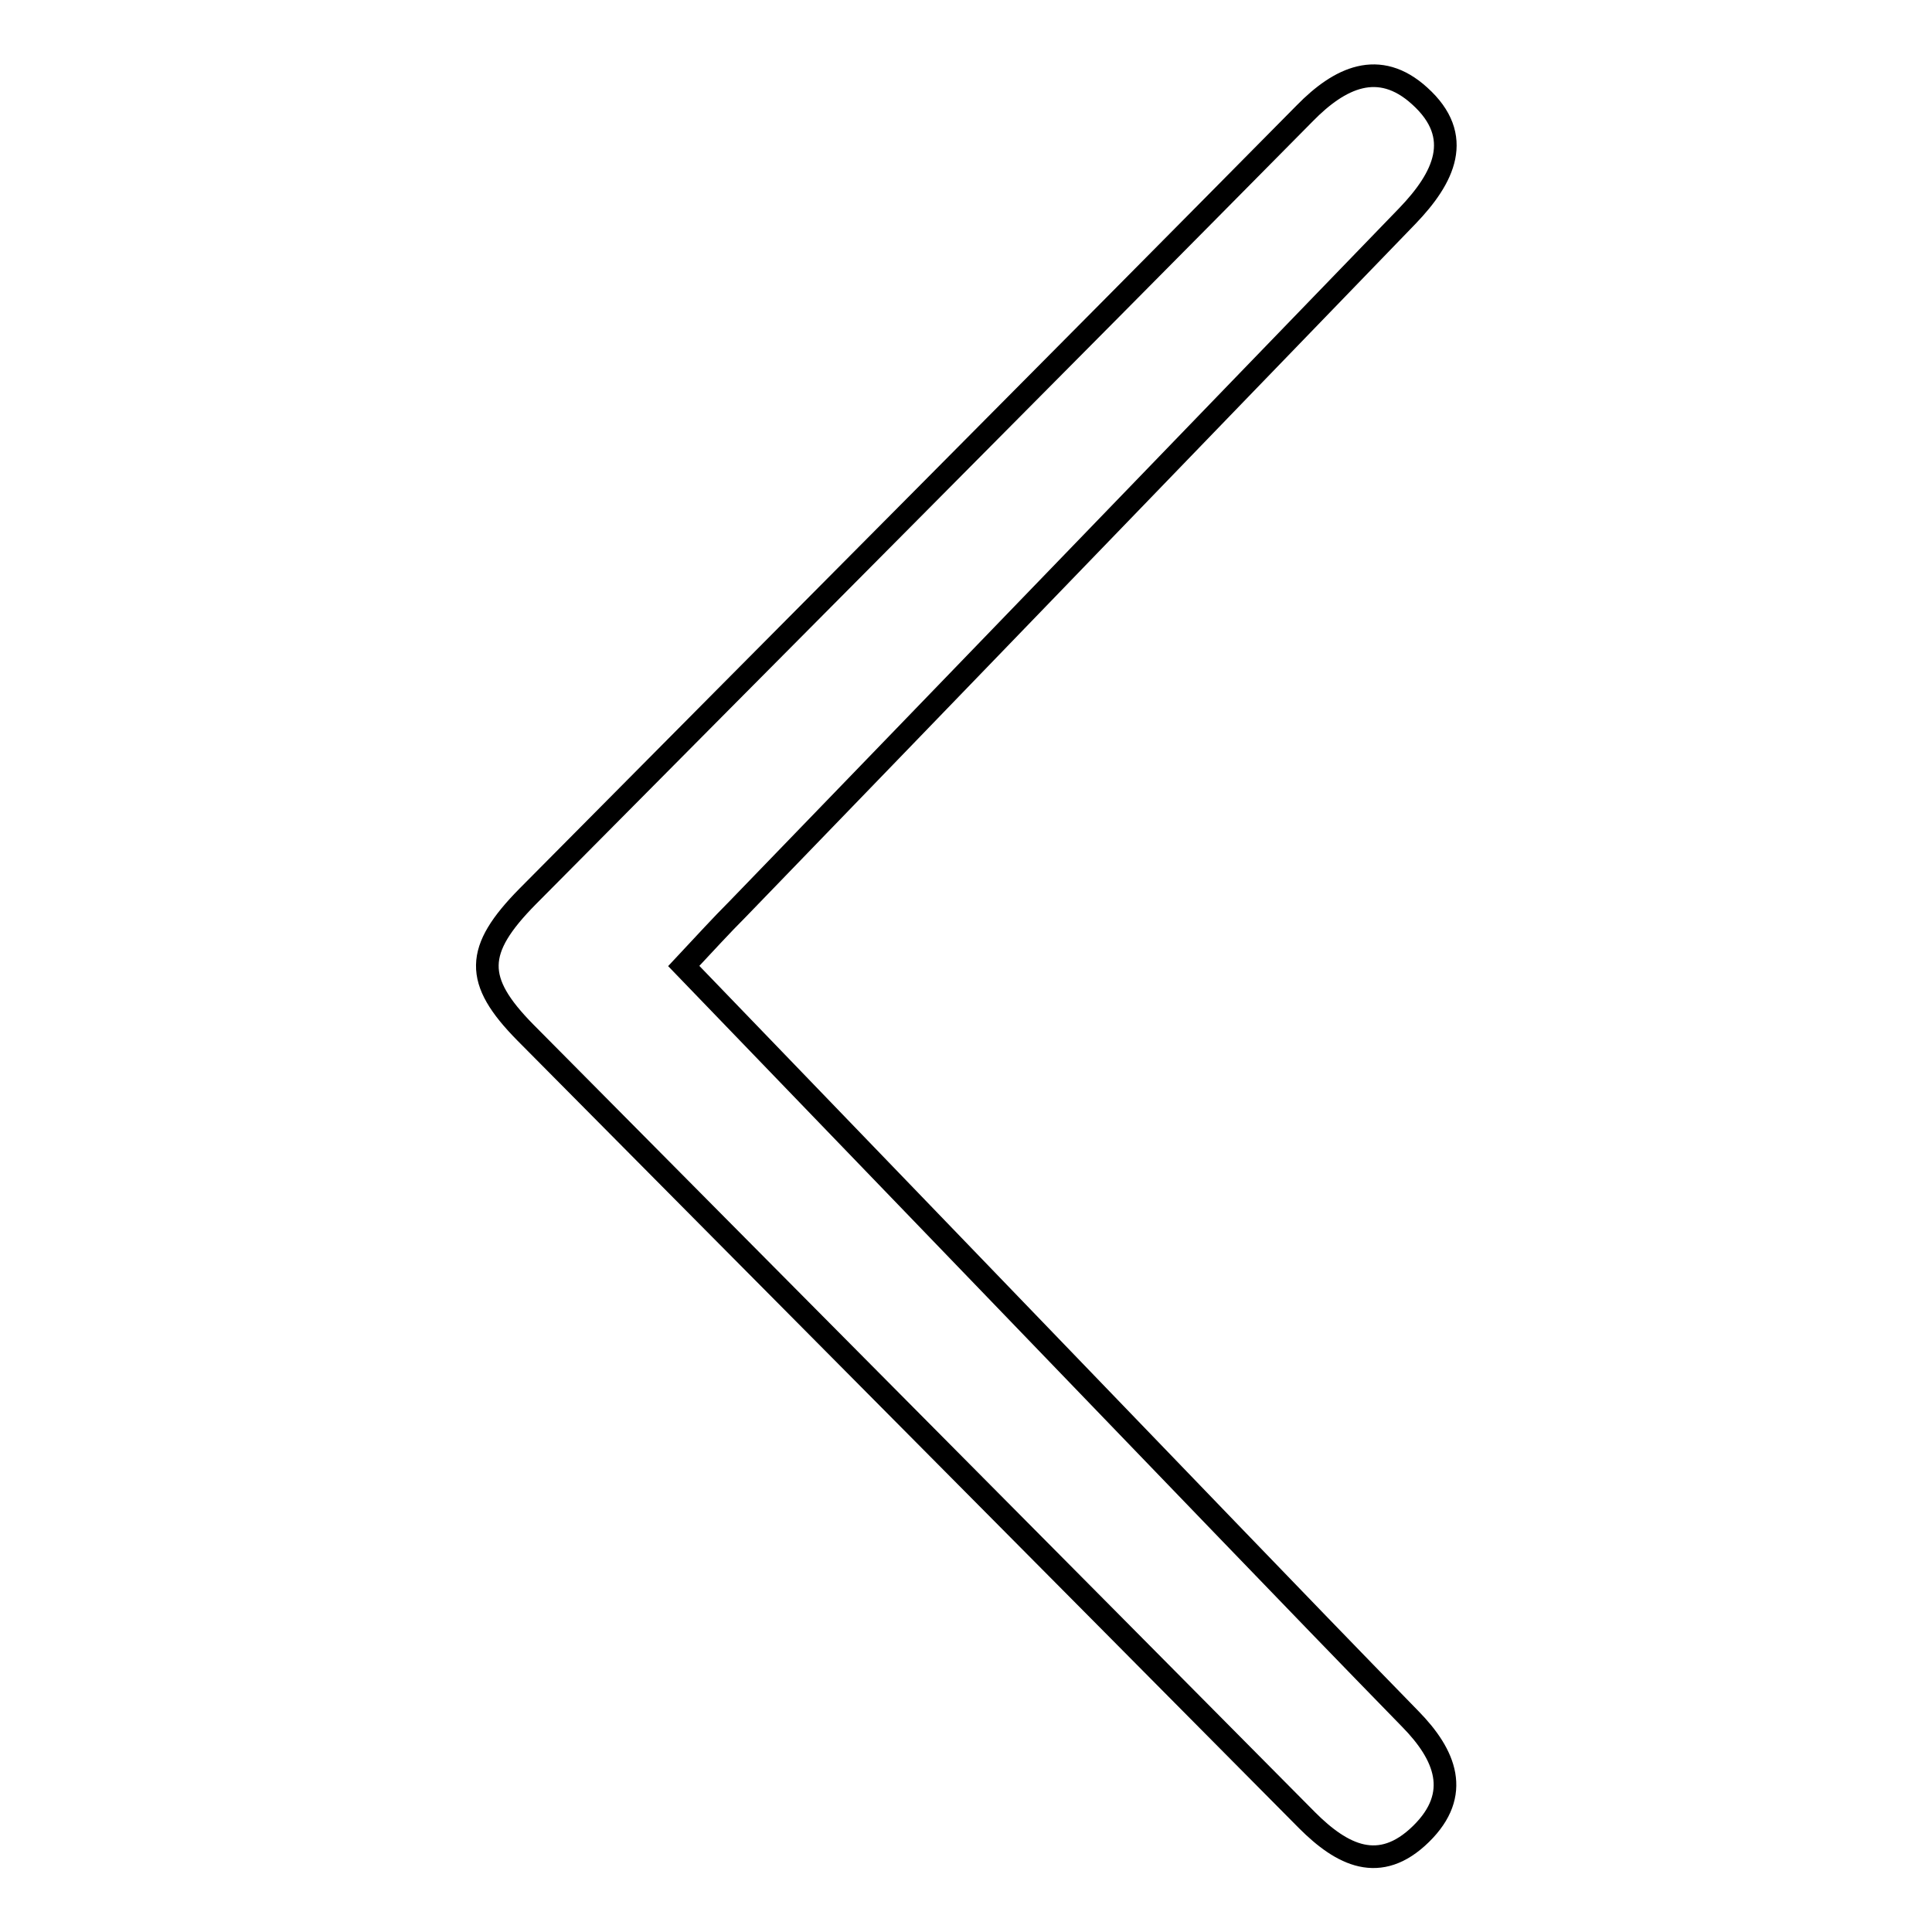 <?xml version="1.0" encoding="utf-8"?>
<!-- Svg Vector Icons : http://www.onlinewebfonts.com/icon -->
<!DOCTYPE svg PUBLIC "-//W3C//DTD SVG 1.1//EN" "http://www.w3.org/Graphics/SVG/1.1/DTD/svg11.dtd">
<svg version="1.1" xmlns="http://www.w3.org/2000/svg" xmlns:xlink="http://www.w3.org/1999/xlink" x="0px" y="0px" viewBox="0 0 256 256" enable-background="new 0 0 256 256" xml:space="preserve">
<g><g><path stroke-width="3" fill-opacity="0" stroke="#000000"  d="M90.6,128c24.4,25.3,48.2,50,72,74.7c8.1,8.4,16.2,16.8,24.3,25.1c4.6,4.7,6.8,9.9,1.4,15.2c-5.5,5.4-10.5,2.8-15.1-1.8c-34.5-34.8-69.1-69.6-103.6-104.4c-6.8-6.9-6.7-10.9,0.3-18c34.3-34.6,68.7-69.1,103-103.8c4.6-4.7,9.8-7.2,15.2-2.3c6,5.4,3.2,10.9-1.6,15.9c-29.6,30.6-59.2,61.3-88.8,91.9C95.6,122.6,93.5,124.9,90.6,128z"/></g></g>
</svg>